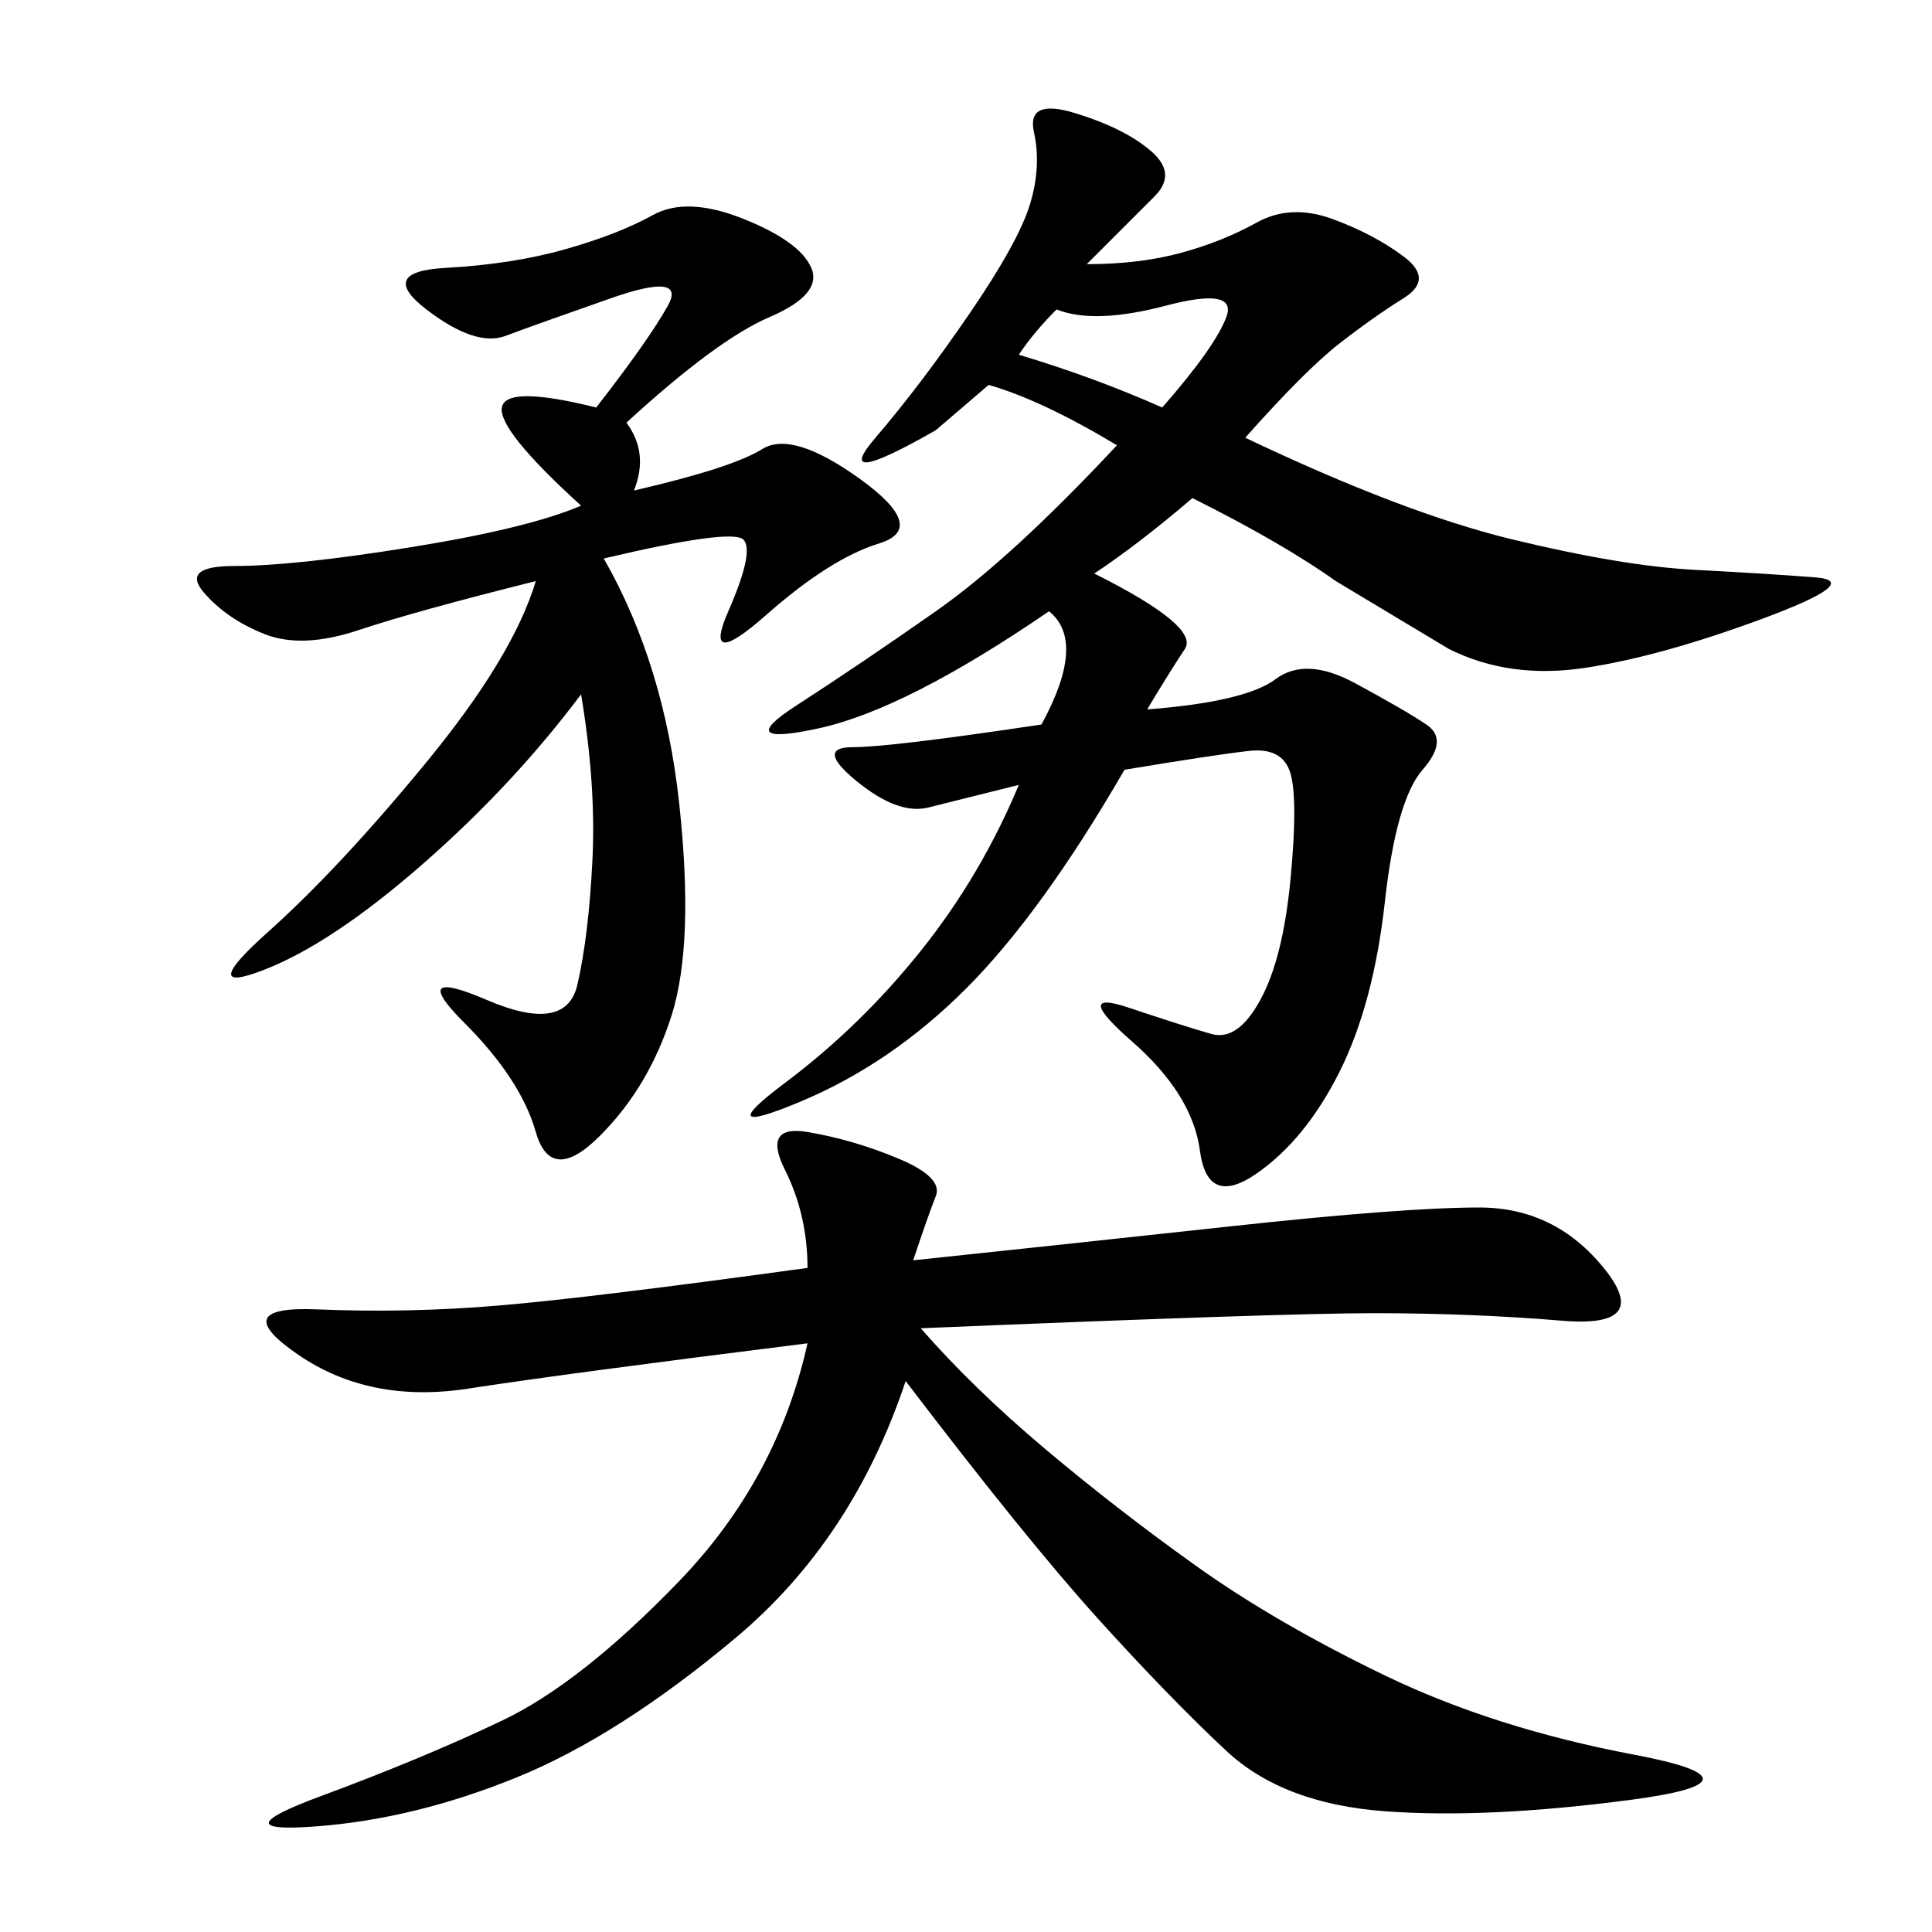 <svg xmlns="http://www.w3.org/2000/svg" xmlns:xlink="http://www.w3.org/1999/xlink" width="300" height="300"><path d="M168.75 41.02Q176.95 41.02 183.40 39.26Q189.84 37.50 195.12 34.57Q200.39 31.64 206.84 33.98Q213.28 36.33 217.97 39.84Q222.66 43.36 217.97 46.29Q213.28 49.22 208.01 53.32Q202.73 57.42 193.36 67.97L193.36 67.97Q217.97 79.69 234.96 83.79Q251.95 87.89 263.09 88.48Q274.22 89.06 281.84 89.65Q289.45 90.23 273.63 96.09Q257.81 101.95 246.09 103.71Q234.38 105.47 225 100.78L225 100.78L207.42 90.23Q199.22 84.38 185.16 77.34L185.16 77.34Q176.95 84.38 169.92 89.06L169.92 89.06Q186.33 97.27 183.98 100.78Q181.64 104.30 178.13 110.16L178.13 110.16Q193.36 108.98 198.05 105.47Q202.73 101.95 210.35 106.05Q217.97 110.16 221.48 112.50Q225 114.84 220.90 119.53Q216.80 124.22 215.04 140.04Q213.28 155.86 208.01 166.41Q202.73 176.95 195.12 182.23Q187.50 187.50 186.33 178.71Q185.16 169.92 175.78 161.72Q166.41 153.52 175.20 156.45Q183.98 159.38 188.09 160.55Q192.19 161.72 195.70 155.27Q199.22 148.83 200.39 136.52Q201.56 124.22 200.39 120.12Q199.22 116.02 193.95 116.60Q188.67 117.19 174.61 119.53L174.61 119.53Q161.72 141.80 150 153.52Q138.28 165.23 124.22 171.09Q110.16 176.95 121.88 168.16Q133.59 159.38 142.97 147.66Q152.34 135.94 158.20 121.88L158.20 121.88L144.14 125.39Q139.45 126.56 133.01 121.29Q126.56 116.02 132.42 116.02L132.42 116.02Q138.28 116.02 161.72 112.50L161.72 112.50Q168.75 99.61 162.89 94.92L162.89 94.92Q140.63 110.16 127.15 113.09Q113.67 116.02 123.63 109.57Q133.59 103.13 145.31 94.92Q157.03 86.72 173.44 69.14L173.44 69.14Q161.72 62.11 153.52 59.77L153.52 59.77L145.31 66.80Q128.91 76.17 135.94 67.97Q142.97 59.77 150.59 48.63Q158.20 37.50 159.96 31.64Q161.72 25.78 160.55 20.51Q159.38 15.23 166.99 17.58Q174.61 19.92 178.71 23.44Q182.81 26.95 179.30 30.47L179.30 30.47L168.75 41.02ZM140.63 214.45Q132.42 239.06 114.26 254.30Q96.09 269.53 80.27 275.98Q64.45 282.42 49.22 283.59Q33.98 284.77 49.80 278.91Q65.63 273.05 77.93 267.19Q90.23 261.33 105.47 245.51Q120.70 229.69 125.39 208.59L125.39 208.59Q87.89 213.28 72.66 215.63Q57.42 217.97 46.29 210.35Q35.16 202.73 49.22 203.32Q63.28 203.91 77.34 202.73Q91.41 201.56 125.39 196.88L125.39 196.88Q125.39 188.67 121.88 181.64Q118.36 174.61 125.39 175.78Q132.42 176.95 139.45 179.88Q146.48 182.81 145.31 185.74Q144.14 188.67 141.80 195.70L141.80 195.70Q164.06 193.36 191.02 190.43Q217.97 187.50 229.69 187.50L229.69 187.50Q241.41 187.50 249.02 196.88Q256.64 206.25 242.58 205.08Q228.52 203.91 213.28 203.91L213.28 203.91Q199.22 203.91 142.97 206.25L142.97 206.25Q151.17 215.63 162.30 225Q173.44 234.38 185.74 243.16Q198.05 251.95 215.04 260.16Q232.03 268.36 253.71 272.46Q275.39 276.56 253.13 279.49Q230.86 282.42 215.04 281.25Q199.22 280.08 190.43 271.88Q181.64 263.67 170.51 251.37Q159.38 239.06 140.63 214.45L140.63 214.45ZM97.27 65.63Q100.78 70.31 98.44 76.17L98.44 76.17Q113.67 72.66 118.36 69.73Q123.05 66.80 133.59 74.41Q144.14 82.03 136.52 84.38Q128.91 86.72 118.95 95.51Q108.98 104.30 113.09 94.92Q117.19 85.55 115.43 83.79Q113.67 82.03 93.75 86.72L93.75 86.72Q103.13 103.13 105.47 124.80Q107.81 146.48 104.30 157.62Q100.78 168.75 93.16 176.37Q85.55 183.98 83.20 175.78Q80.86 167.58 72.07 158.79Q63.28 150 75.59 155.27Q87.89 160.55 89.65 152.93Q91.41 145.31 91.99 133.59Q92.58 121.88 90.23 107.81L90.23 107.81Q79.69 121.88 65.63 134.18Q51.56 146.48 41.02 150.59Q30.47 154.69 41.60 144.73Q52.73 134.77 66.21 118.36Q79.69 101.95 83.20 90.23L83.20 90.23Q64.45 94.92 55.66 97.85Q46.88 100.78 41.02 98.44Q35.16 96.09 31.64 91.99Q28.13 87.89 36.33 87.89L36.33 87.89Q45.70 87.89 63.87 84.96Q82.03 82.03 90.23 78.52L90.23 78.52Q77.34 66.80 77.93 63.28Q78.52 59.77 92.58 63.28L92.58 63.28Q100.78 52.73 103.71 47.46Q106.64 42.19 94.92 46.29Q83.20 50.39 78.52 52.15Q73.83 53.91 66.21 48.05Q58.59 42.19 69.14 41.60Q79.69 41.02 87.89 38.67Q96.09 36.33 101.37 33.40Q106.64 30.47 115.43 33.98Q124.22 37.50 125.98 41.60Q127.73 45.70 119.53 49.22Q111.33 52.73 97.27 65.63L97.27 65.63ZM164.06 48.05Q160.55 51.56 158.20 55.08L158.20 55.08Q169.92 58.59 180.47 63.28L180.47 63.28Q188.67 53.91 190.43 49.22Q192.19 44.53 181.05 47.46Q169.92 50.39 164.06 48.05L164.06 48.05Z"/></svg>
